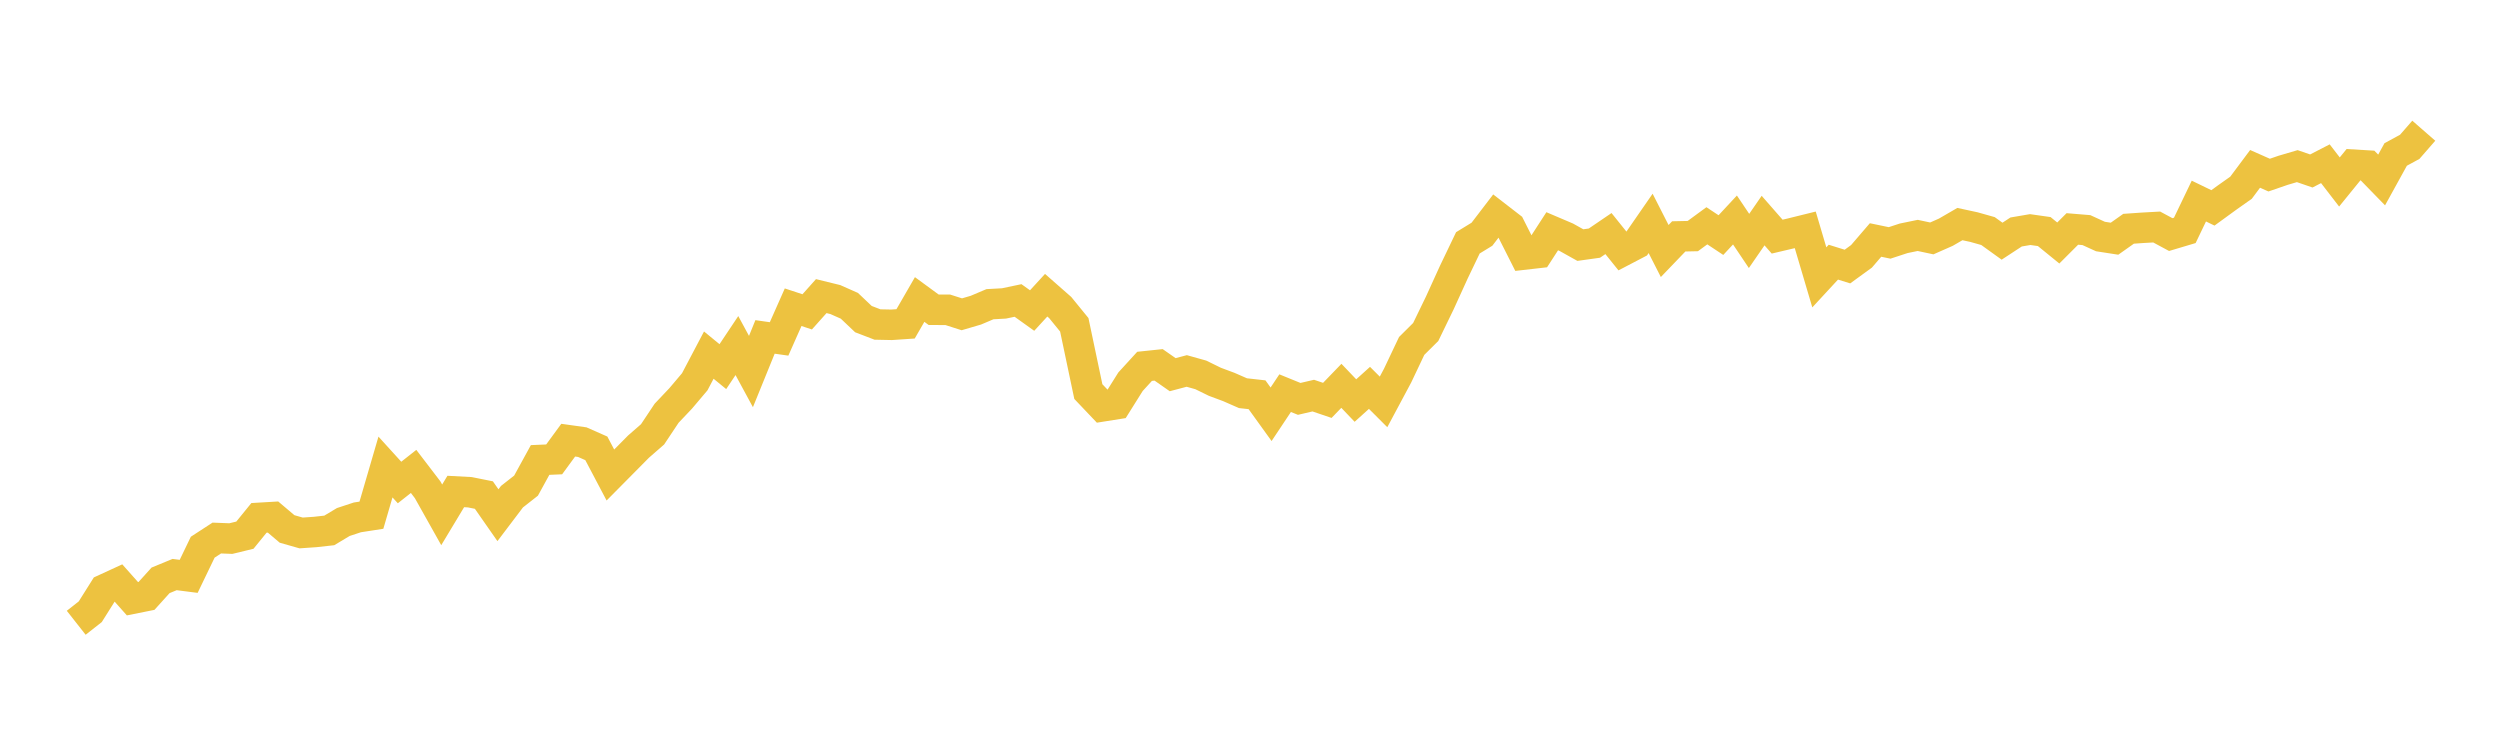 <svg width="164" height="48" xmlns="http://www.w3.org/2000/svg" xmlns:xlink="http://www.w3.org/1999/xlink"><path fill="none" stroke="rgb(237,194,64)" stroke-width="2" d="M5,40.854L5.922,40.129L6.844,38.663L7.766,38.239L8.689,39.277L9.611,39.092L10.533,38.071L11.455,37.691L12.377,37.809L13.299,35.895L14.222,35.295L15.144,35.331L16.066,35.107L16.988,33.972L17.91,33.918L18.832,34.699L19.754,34.962L20.677,34.898L21.599,34.796L22.521,34.244L23.443,33.94L24.365,33.797L25.287,30.636L26.21,31.652L27.132,30.925L28.054,32.131L28.976,33.774L29.898,32.242L30.82,32.291L31.743,32.476L32.665,33.798L33.587,32.581L34.509,31.857L35.431,30.175L36.353,30.135L37.275,28.875L38.198,29.005L39.12,29.412L40.042,31.161L40.964,30.23L41.886,29.298L42.808,28.494L43.731,27.108L44.653,26.135L45.575,25.045L46.497,23.295L47.419,24.051L48.341,22.67L49.263,24.373L50.186,22.102L51.108,22.233L52.03,20.154L52.952,20.458L53.874,19.425L54.796,19.651L55.719,20.06L56.641,20.934L57.563,21.288L58.485,21.307L59.407,21.245L60.329,19.647L61.251,20.322L62.174,20.323L63.096,20.618L64.018,20.347L64.94,19.956L65.862,19.905L66.784,19.711L67.707,20.372L68.629,19.366L69.551,20.176L70.473,21.307L71.395,25.688L72.317,26.658L73.24,26.511L74.162,25.041L75.084,24.032L76.006,23.935L76.928,24.579L77.85,24.335L78.772,24.593L79.695,25.045L80.617,25.389L81.539,25.793L82.461,25.896L83.383,27.176L84.305,25.791L85.228,26.167L86.15,25.952L87.072,26.265L87.994,25.31L88.916,26.276L89.838,25.444L90.76,26.365L91.683,24.639L92.605,22.694L93.527,21.779L94.449,19.878L95.371,17.853L96.293,15.93L97.216,15.365L98.138,14.16L99.06,14.873L99.982,16.699L100.904,16.594L101.826,15.17L102.749,15.563L103.671,16.078L104.593,15.949L105.515,15.322L106.437,16.47L107.359,15.988L108.281,14.655L109.204,16.467L110.126,15.507L111.048,15.487L111.97,14.811L112.892,15.422L113.814,14.431L114.737,15.806L115.659,14.47L116.581,15.523L117.503,15.306L118.425,15.078L119.347,18.195L120.269,17.198L121.192,17.486L122.114,16.816L123.036,15.743L123.958,15.935L124.88,15.633L125.802,15.443L126.725,15.64L127.647,15.233L128.569,14.699L129.491,14.898L130.413,15.158L131.335,15.822L132.257,15.218L133.18,15.06L134.102,15.191L135.024,15.941L135.946,15.019L136.868,15.095L137.79,15.516L138.713,15.659L139.635,15.007L140.557,14.943L141.479,14.892L142.401,15.388L143.323,15.113L144.246,13.19L145.168,13.637L146.09,12.966L147.012,12.314L147.934,11.078L148.856,11.487L149.778,11.17L150.701,10.898L151.623,11.216L152.545,10.741L153.467,11.938L154.389,10.804L155.311,10.859L156.234,11.807L157.156,10.134L158.078,9.633L159,8.575"></path></svg>